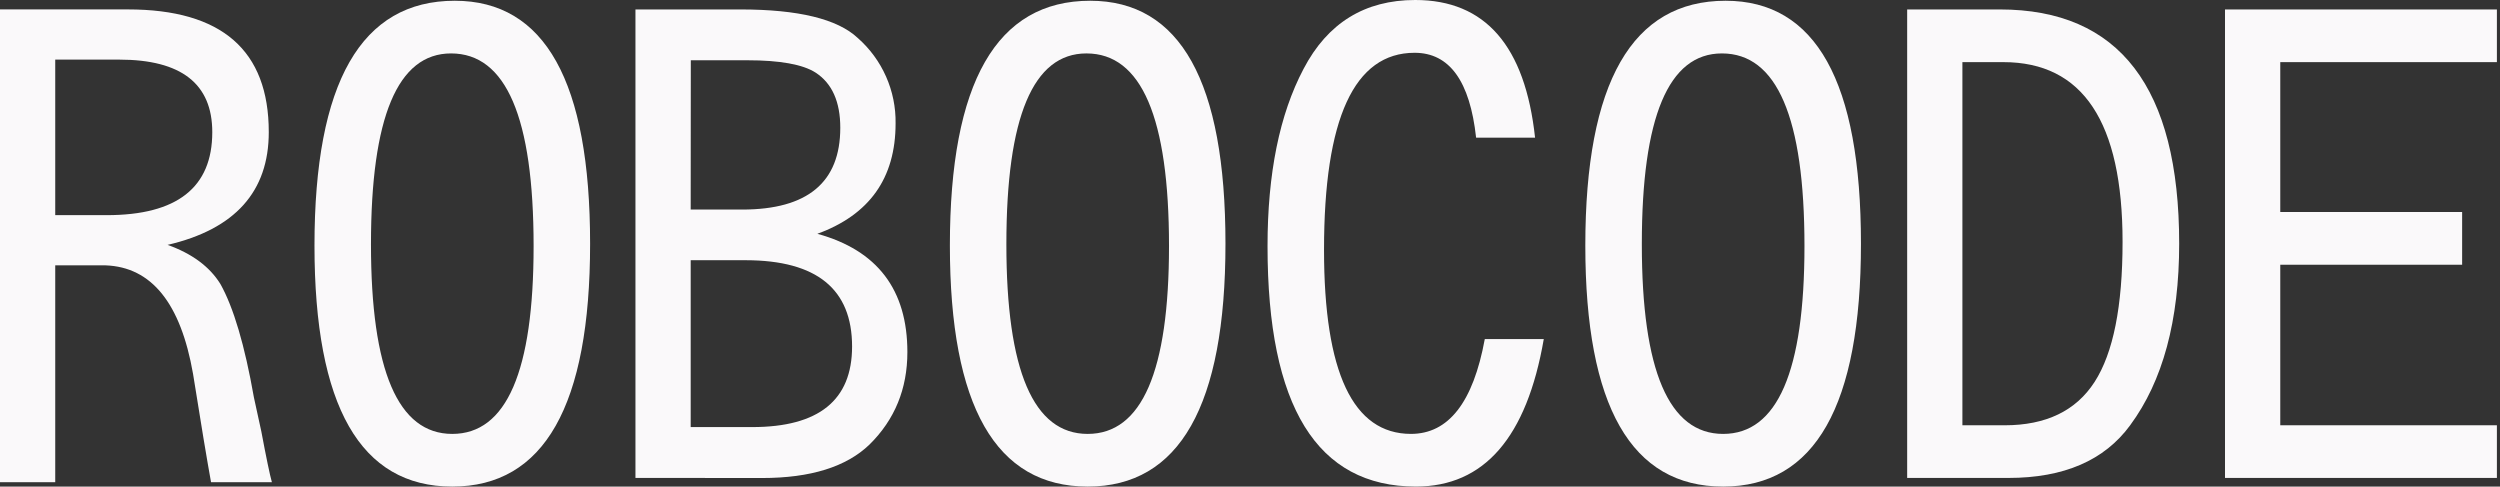 <?xml version="1.0" encoding="UTF-8"?> <svg xmlns="http://www.w3.org/2000/svg" width="149" height="29" viewBox="0 0 149 29" fill="none"><rect x="0" y="0" width="149" height="29" fill="#333333" stroke="none"/><path d="M0 28.741V0.561H7.621C13.22 0.561 16.019 2.999 16.019 7.875C16.019 11.42 14.008 13.66 9.987 14.595C11.442 15.114 12.491 15.889 13.134 16.923C13.921 18.326 14.587 20.579 15.132 23.682L15.575 25.714C15.871 27.29 16.081 28.299 16.205 28.741H12.578C12.333 27.386 11.975 25.232 11.505 22.279C10.769 18.068 9.031 15.913 6.289 15.815H3.292V28.741H0ZM3.292 12.823H6.363C10.555 12.823 12.652 11.174 12.652 7.875C12.652 4.993 10.802 3.553 7.102 3.553H3.292V12.823Z" fill="#FAF9FA"></path><path d="M27.105 0.045C32.482 0.045 35.17 4.871 35.17 14.523C35.17 24.174 32.432 29 26.956 29C21.481 29 18.743 24.211 18.743 14.633C18.743 4.908 21.53 0.045 27.105 0.045ZM26.883 3.184C23.702 3.184 22.111 6.976 22.11 14.559C22.11 22.094 23.725 25.861 26.956 25.861C30.187 25.861 31.803 22.131 31.803 14.669C31.803 7.012 30.163 3.184 26.883 3.184Z" fill="#FAF9FA"></path><path d="M37.873 28.483V0.563H44.129C47.581 0.563 49.911 1.13 51.121 2.263C51.844 2.899 52.42 3.684 52.809 4.564C53.199 5.444 53.392 6.398 53.377 7.36C53.377 10.611 51.823 12.802 48.714 13.934C52.291 14.918 54.08 17.268 54.08 20.985C54.08 23.176 53.327 25.012 51.822 26.495C50.441 27.825 48.308 28.49 45.422 28.49L37.873 28.483ZM41.165 12.49H44.236C48.133 12.49 50.081 10.865 50.081 7.615C50.081 6.062 49.591 4.966 48.609 4.327C47.844 3.837 46.487 3.592 44.539 3.592H41.172L41.165 12.49ZM41.165 25.454H44.828C48.799 25.454 50.784 23.853 50.784 20.652C50.784 17.23 48.676 15.516 44.458 15.509H41.165V25.454Z" fill="#FAF9FA"></path><path d="M64.974 0.045C70.35 0.045 73.038 4.871 73.038 14.523C73.038 24.174 70.3 29 64.825 29C59.351 29 56.614 24.211 56.613 14.633C56.613 4.908 59.4 0.045 64.974 0.045ZM64.751 3.184C61.57 3.184 59.98 6.976 59.98 14.559C59.98 22.094 61.595 25.861 64.825 25.861C68.055 25.861 69.671 22.131 69.673 14.669C69.673 7.012 68.032 3.184 64.751 3.184Z" fill="#FAF9FA"></path><path d="M91.49 8.205H87.976C87.608 4.833 86.387 3.146 84.312 3.146C80.711 3.146 78.911 7.061 78.912 14.891C78.912 22.203 80.639 25.859 84.092 25.86C86.335 25.86 87.802 23.977 88.493 20.21H92.009C90.997 26.07 88.457 28.999 84.388 28.999C78.491 28.999 75.544 24.224 75.545 14.672C75.545 10.339 76.26 6.818 77.69 4.109C79.121 1.37 81.34 0 84.349 0C88.519 0 90.899 2.735 91.49 8.205Z" fill="#FAF9FA"></path><path d="M102.846 0.045C108.224 0.045 110.913 4.871 110.913 14.523C110.913 24.174 108.175 29 102.699 29C97.223 29 94.485 24.211 94.485 14.633C94.487 4.908 97.273 0.045 102.846 0.045ZM102.625 3.184C99.442 3.184 97.851 6.976 97.853 14.559C97.853 22.094 99.468 25.861 102.699 25.861C105.93 25.861 107.546 22.131 107.546 14.669C107.547 7.012 105.907 3.184 102.627 3.184H102.625Z" fill="#FAF9FA"></path><path d="M113.667 28.483V0.563H119.187C126.315 0.563 129.879 5.217 129.879 14.523C129.879 19.103 128.905 22.71 126.957 25.346C125.426 27.438 123.009 28.485 119.704 28.485L113.667 28.483ZM116.959 25.347H119.476C121.941 25.347 123.729 24.485 124.839 22.761C125.95 21.037 126.505 18.255 126.505 14.415C126.505 7.273 124.136 3.703 119.4 3.703H116.959V25.347Z" fill="#FAF9FA"></path><path d="M132.61 28.483V0.563H148.815V3.703H135.904V12.637H146.743V15.778H135.904V25.347H148.815V28.486L132.61 28.483Z" fill="#FAF9FA"></path></svg> 